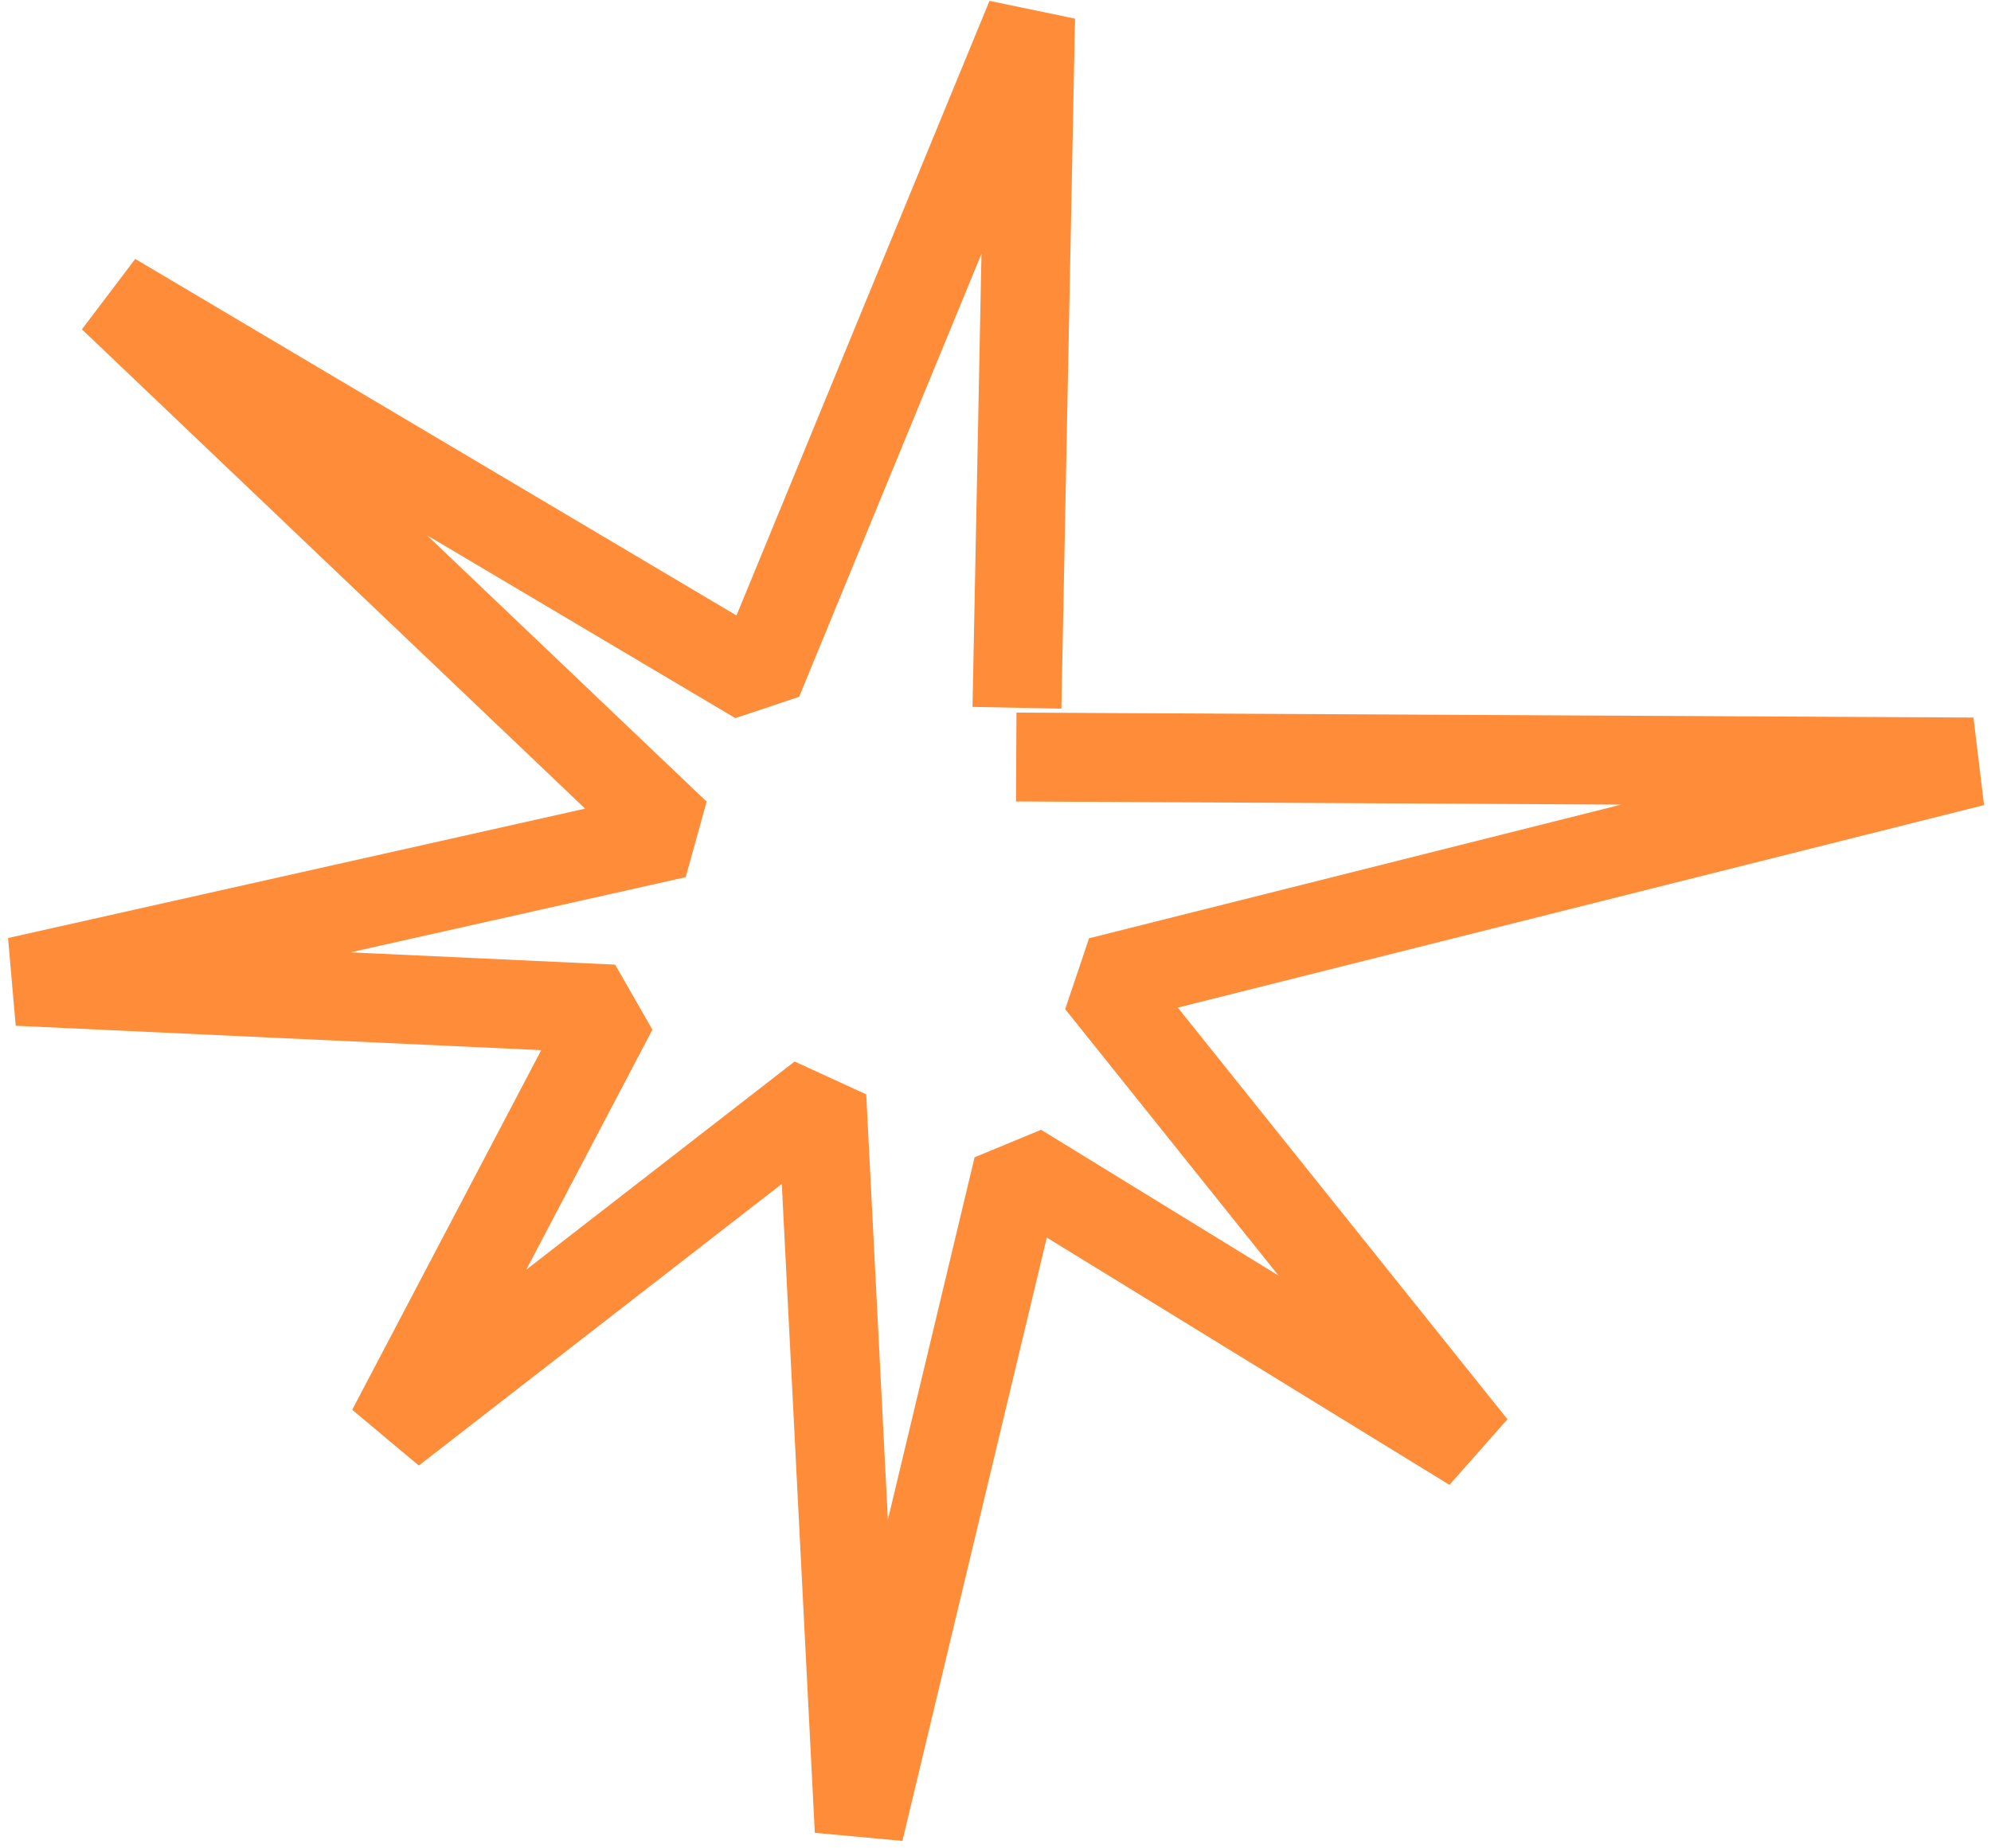 <?xml version="1.0" encoding="UTF-8"?> <svg xmlns="http://www.w3.org/2000/svg" width="112" height="104" viewBox="0 0 112 104" fill="none"><path d="M59.667 42.608L111 42.875L61.872 55.219L82.846 81.419L57.256 65.699L48.333 103L46.231 61.703L22.026 80.486L34.487 56.774L1 55.219L38.026 46.916L6.333 16.72L42.641 38.256L57.974 1L57.256 37.324" stroke="#FF8C39" stroke-width="5" stroke-miterlimit="10" stroke-linecap="square" stroke-linejoin="bevel"></path></svg> 